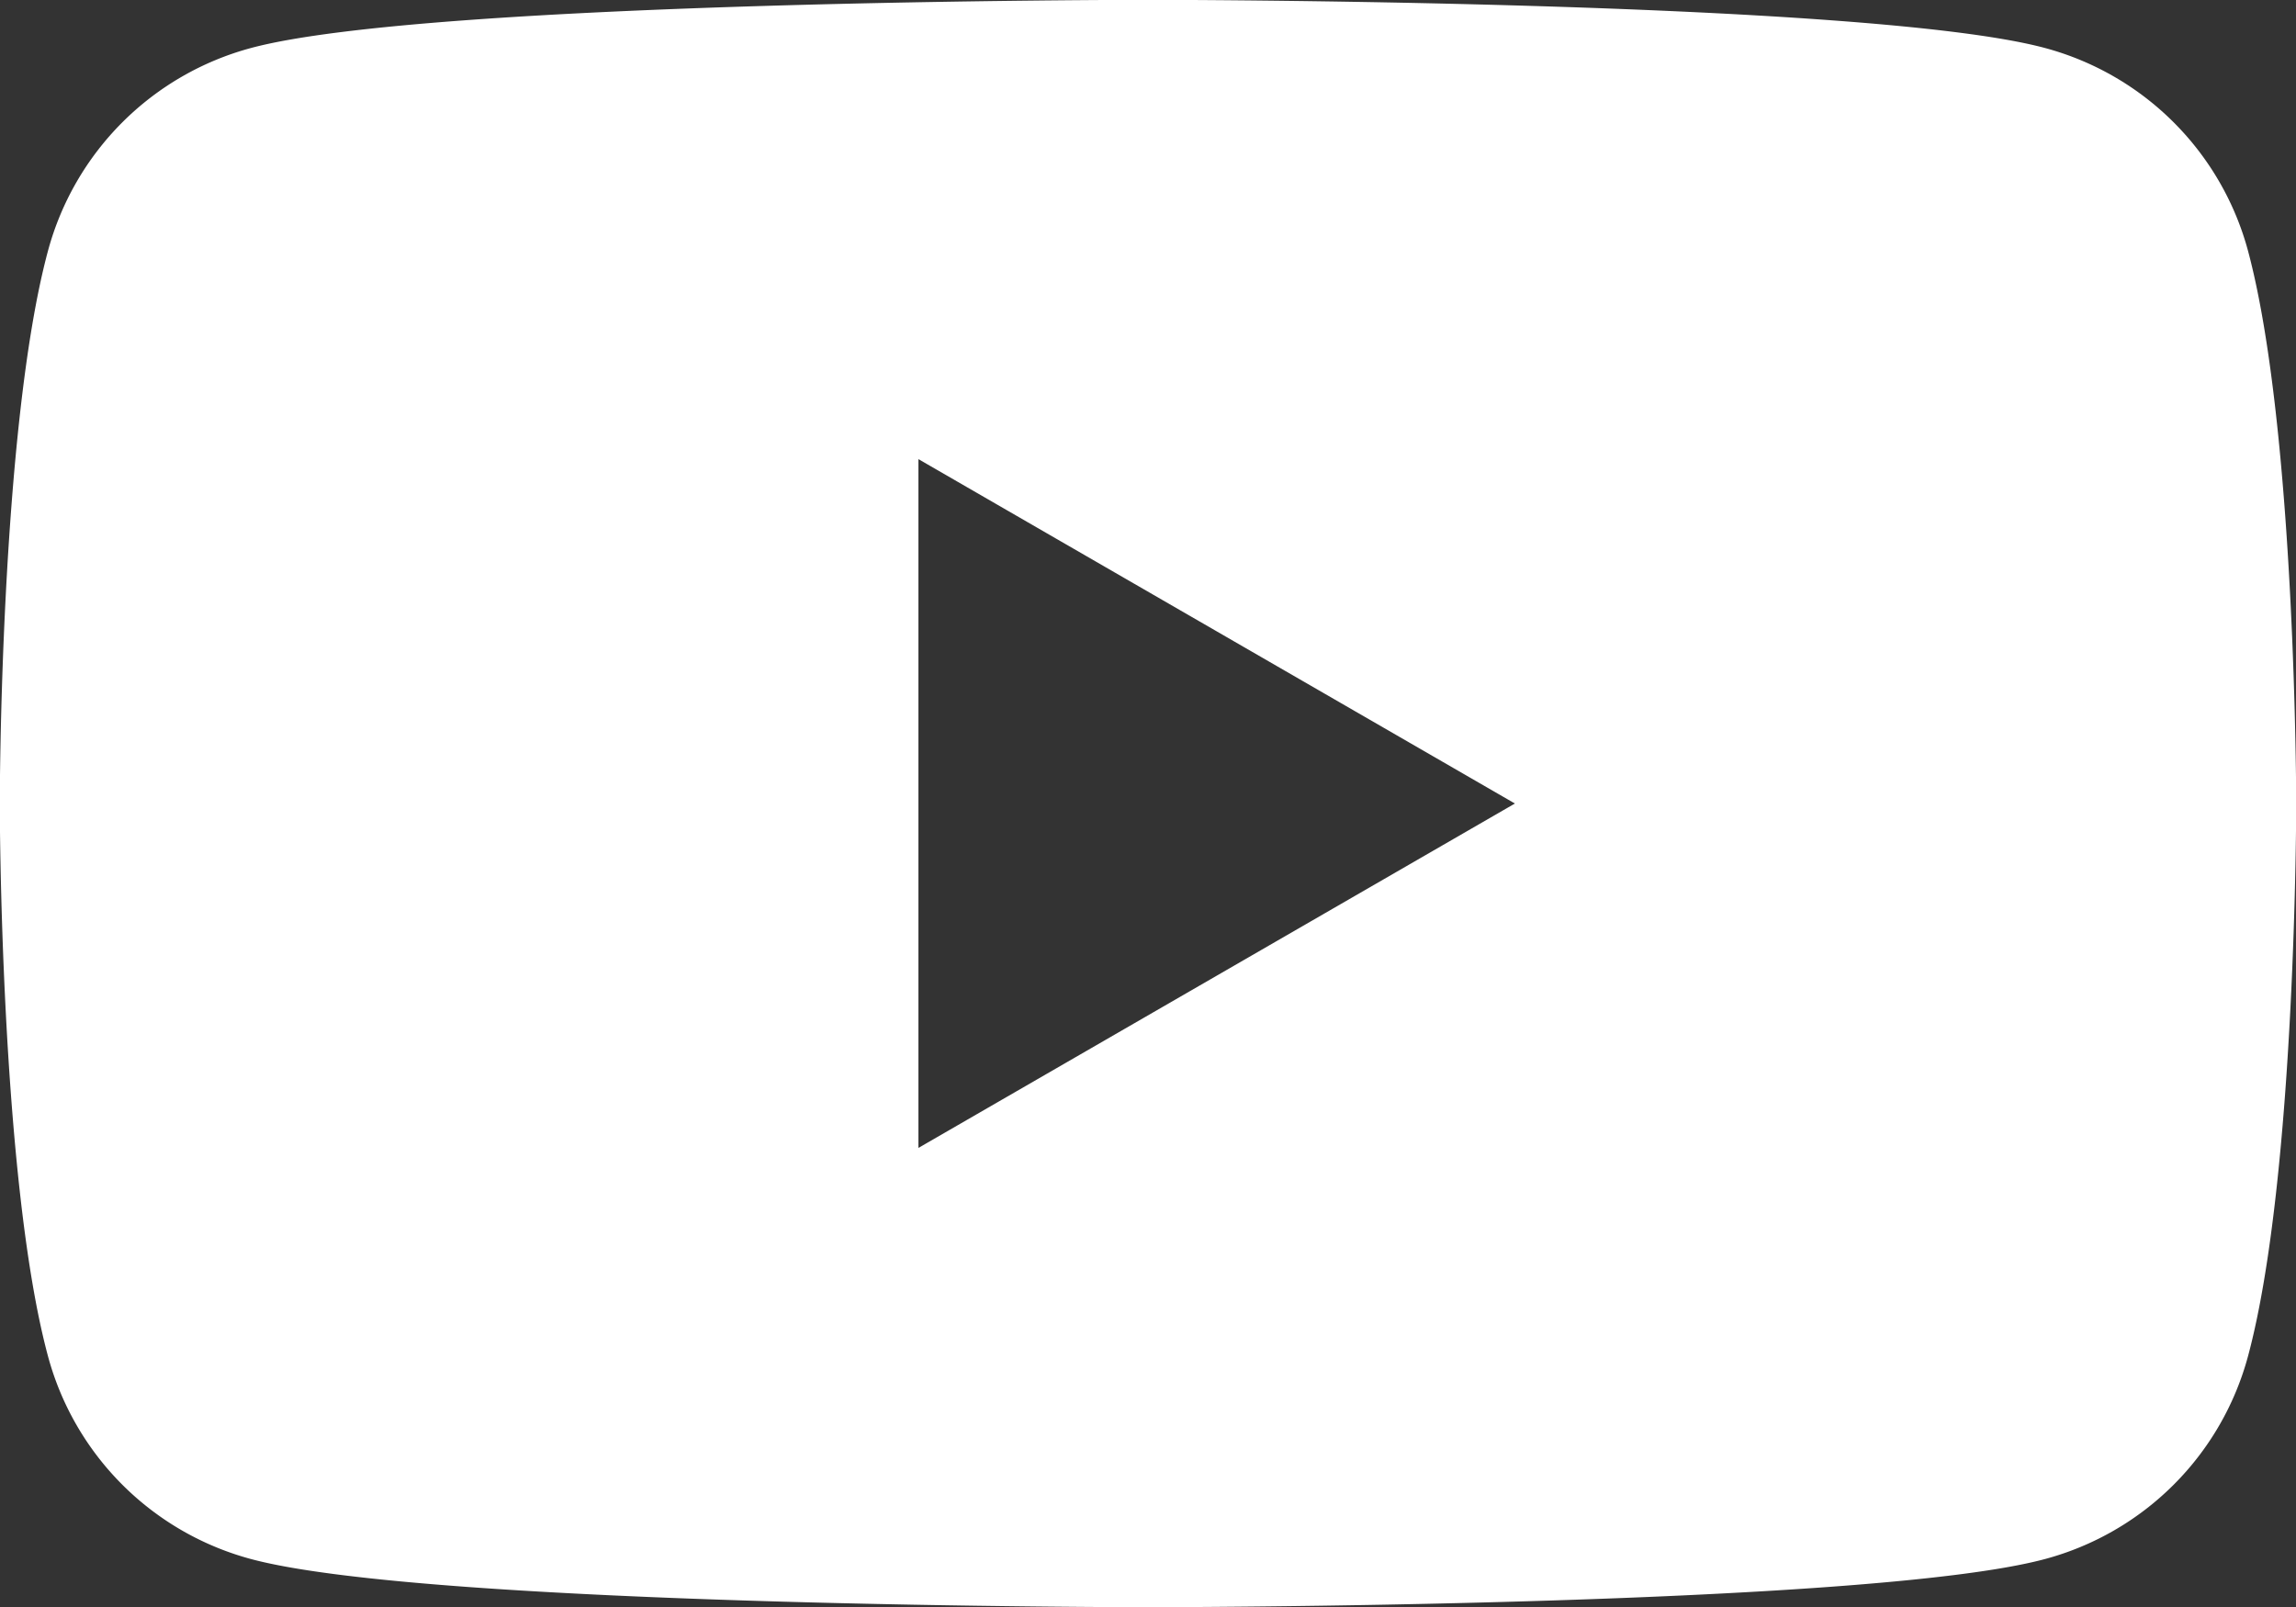 <svg xmlns="http://www.w3.org/2000/svg" width="42.896" height="30.028" viewBox="0 0 42.896 30.028"><rect x="0" y="0" width="42.896" height="30.028" fill="#333333" stroke="none"/><path d="M126.55,89.728a5.373,5.373,0,0,0-3.793-3.792c-3.345-.9-16.759-.9-16.759-.9s-13.414,0-16.759.9a5.373,5.373,0,0,0-3.793,3.792c-.9,3.345-.9,10.325-.9,10.325s0,6.98.9,10.325a5.372,5.372,0,0,0,3.793,3.792c3.345.9,16.759.9,16.759.9s13.414,0,16.759-.9a5.372,5.372,0,0,0,3.793-3.792c.9-3.345.9-10.325.9-10.325S127.446,93.073,126.55,89.728Zm-24.841,16.76V93.618l11.144,6.435Z" transform="translate(-84.55 -85.039)" fill="#fff"/></svg>
